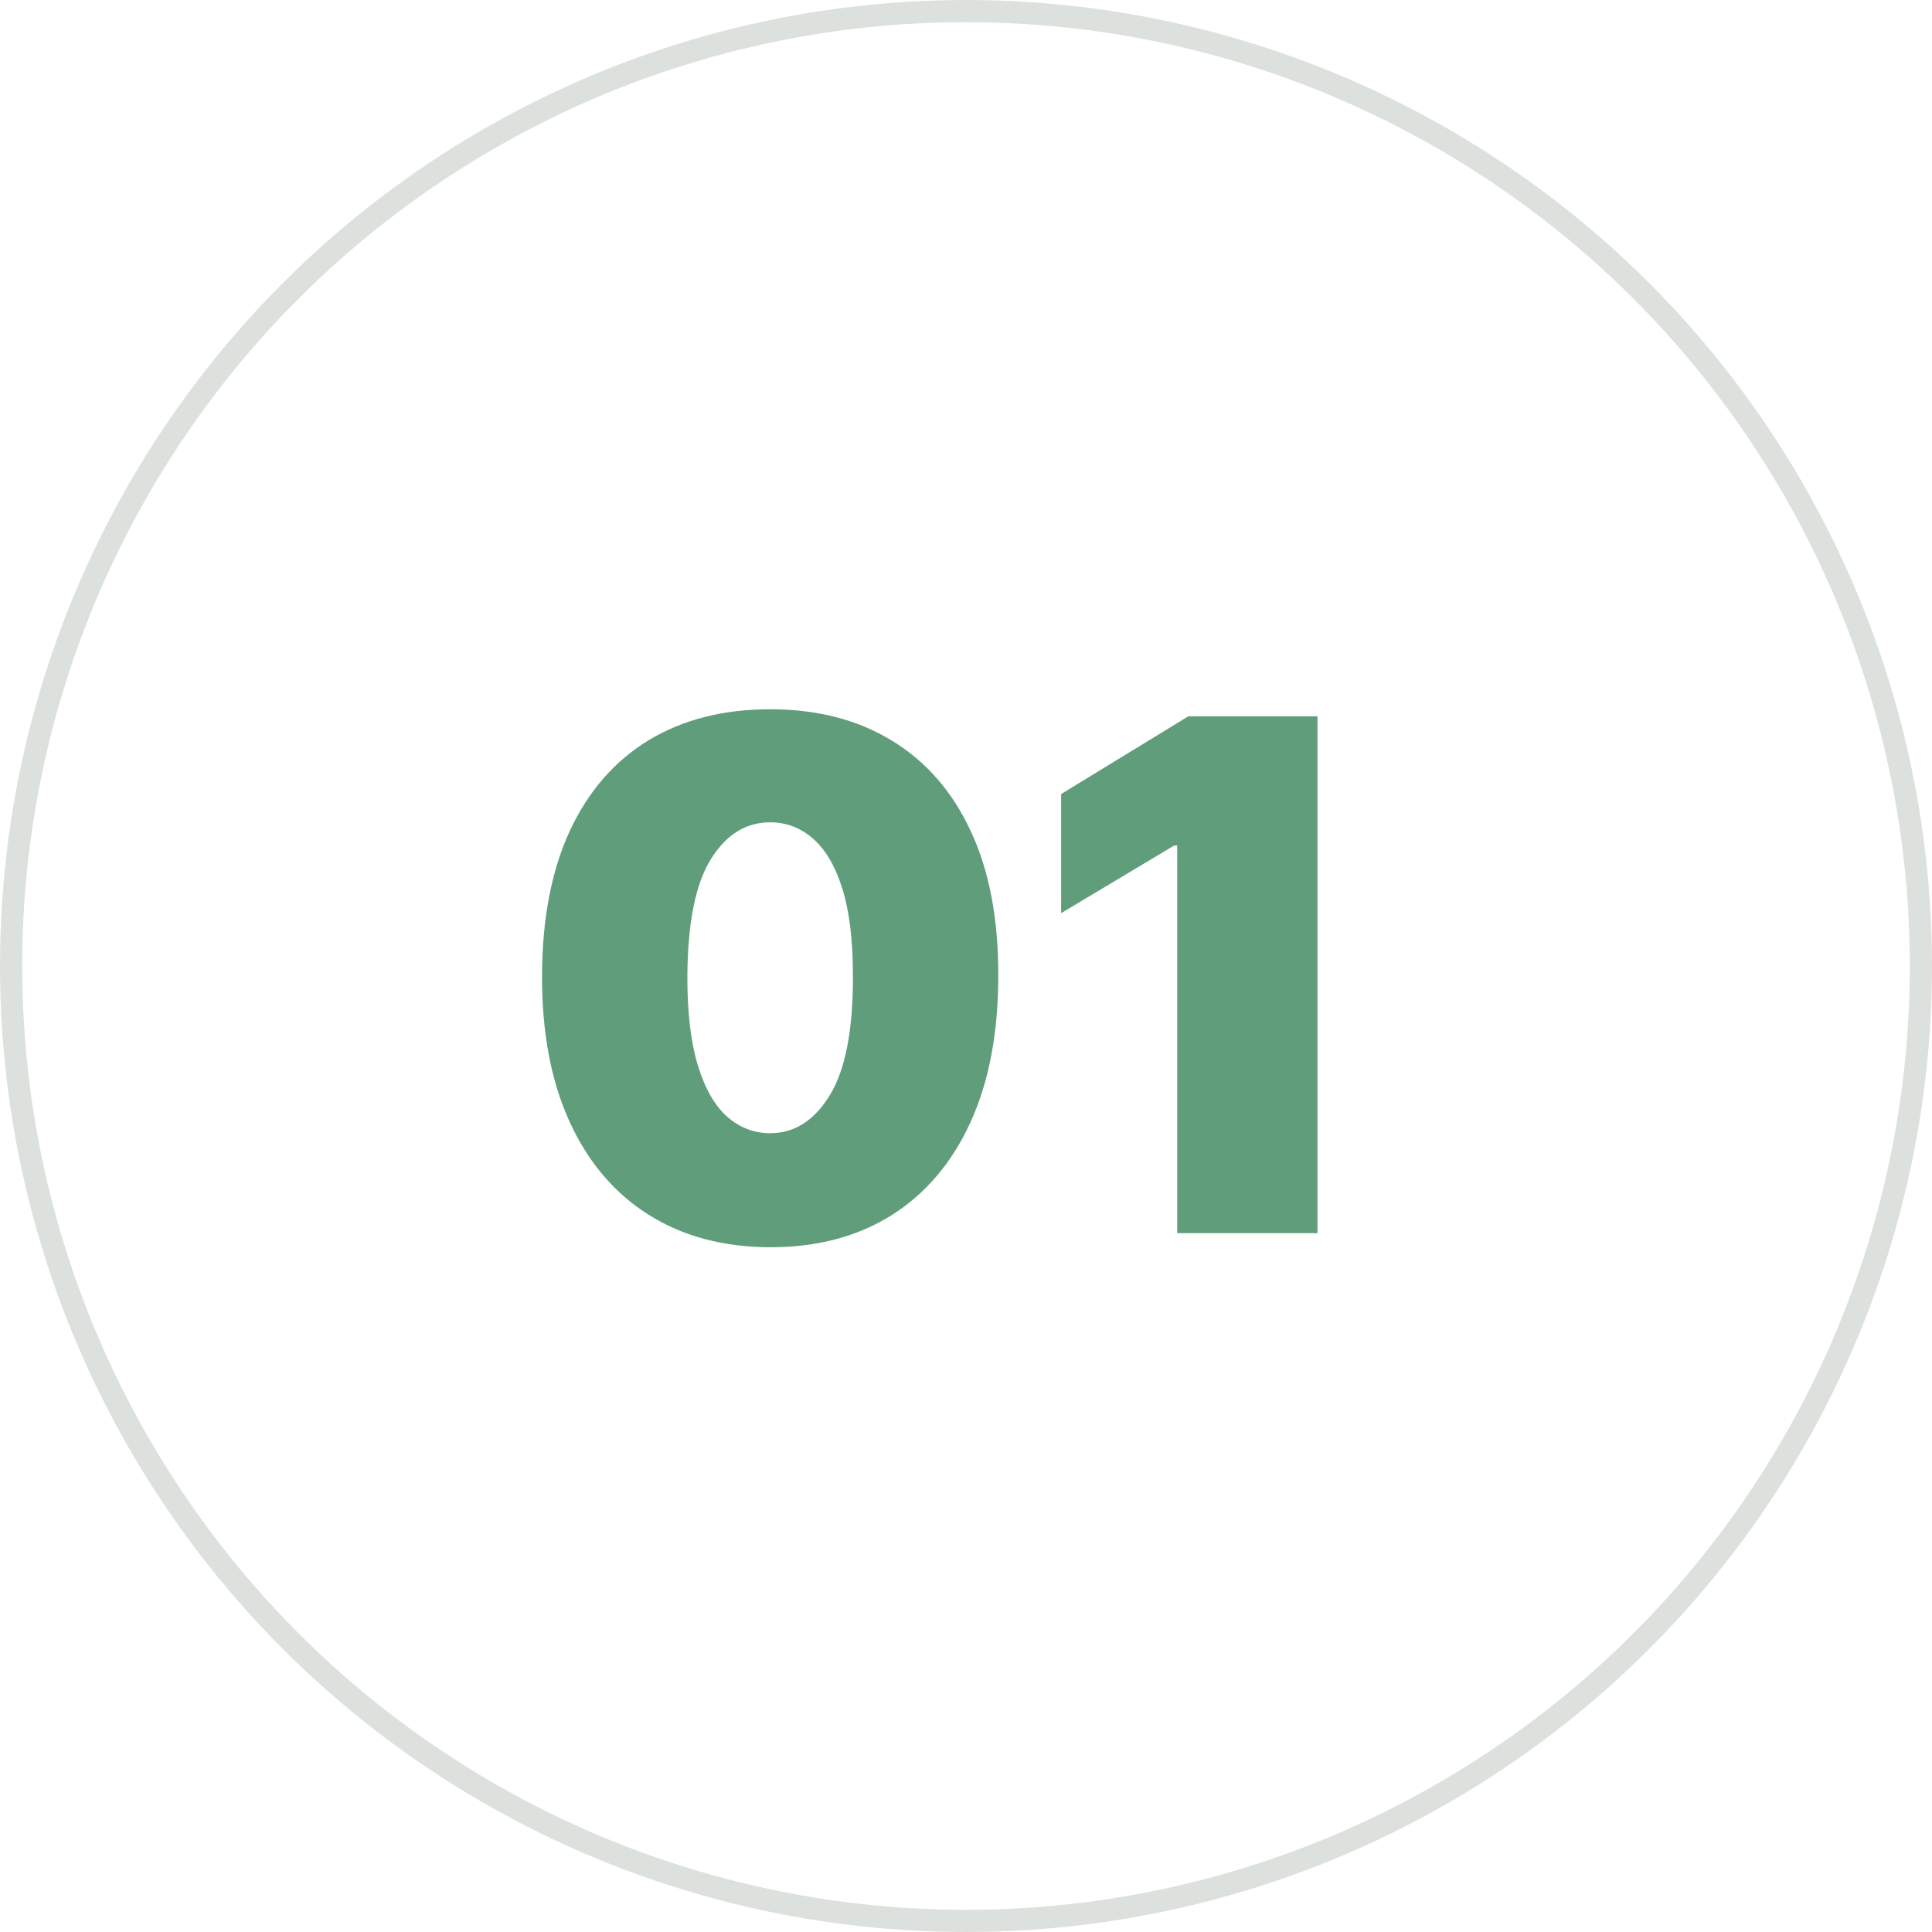<svg width="51" height="51" viewBox="0 0 51 51" fill="none" xmlns="http://www.w3.org/2000/svg">
<circle cx="25.5" cy="25.5" r="25.207" stroke="#DDE1DE" stroke-width="0.586"/>
<path d="M20.33 32.925C19.091 32.92 18.021 32.634 17.12 32.065C16.218 31.497 15.523 30.678 15.034 29.607C14.546 28.537 14.304 27.254 14.308 25.757C14.313 24.256 14.557 22.982 15.041 21.933C15.53 20.885 16.223 20.088 17.12 19.542C18.021 18.996 19.091 18.723 20.33 18.723C21.569 18.723 22.64 18.998 23.541 19.549C24.443 20.095 25.138 20.892 25.626 21.94C26.115 22.988 26.357 24.261 26.352 25.757C26.352 27.262 26.108 28.55 25.62 29.621C25.131 30.691 24.436 31.51 23.535 32.079C22.637 32.643 21.569 32.925 20.33 32.925ZM20.33 29.914C20.97 29.914 21.494 29.581 21.902 28.915C22.316 28.244 22.52 27.192 22.515 25.757C22.515 24.82 22.422 24.054 22.236 23.459C22.049 22.864 21.791 22.424 21.463 22.14C21.134 21.851 20.757 21.707 20.33 21.707C19.691 21.707 19.169 22.031 18.765 22.68C18.361 23.328 18.154 24.354 18.145 25.757C18.141 26.712 18.232 27.498 18.419 28.115C18.605 28.728 18.863 29.181 19.191 29.474C19.524 29.767 19.904 29.914 20.33 29.914ZM34.779 18.909V32.552H31.075V22.32H30.995L28.011 24.105V20.961L31.368 18.909H34.779Z" fill="#609E7B"/>
</svg>
